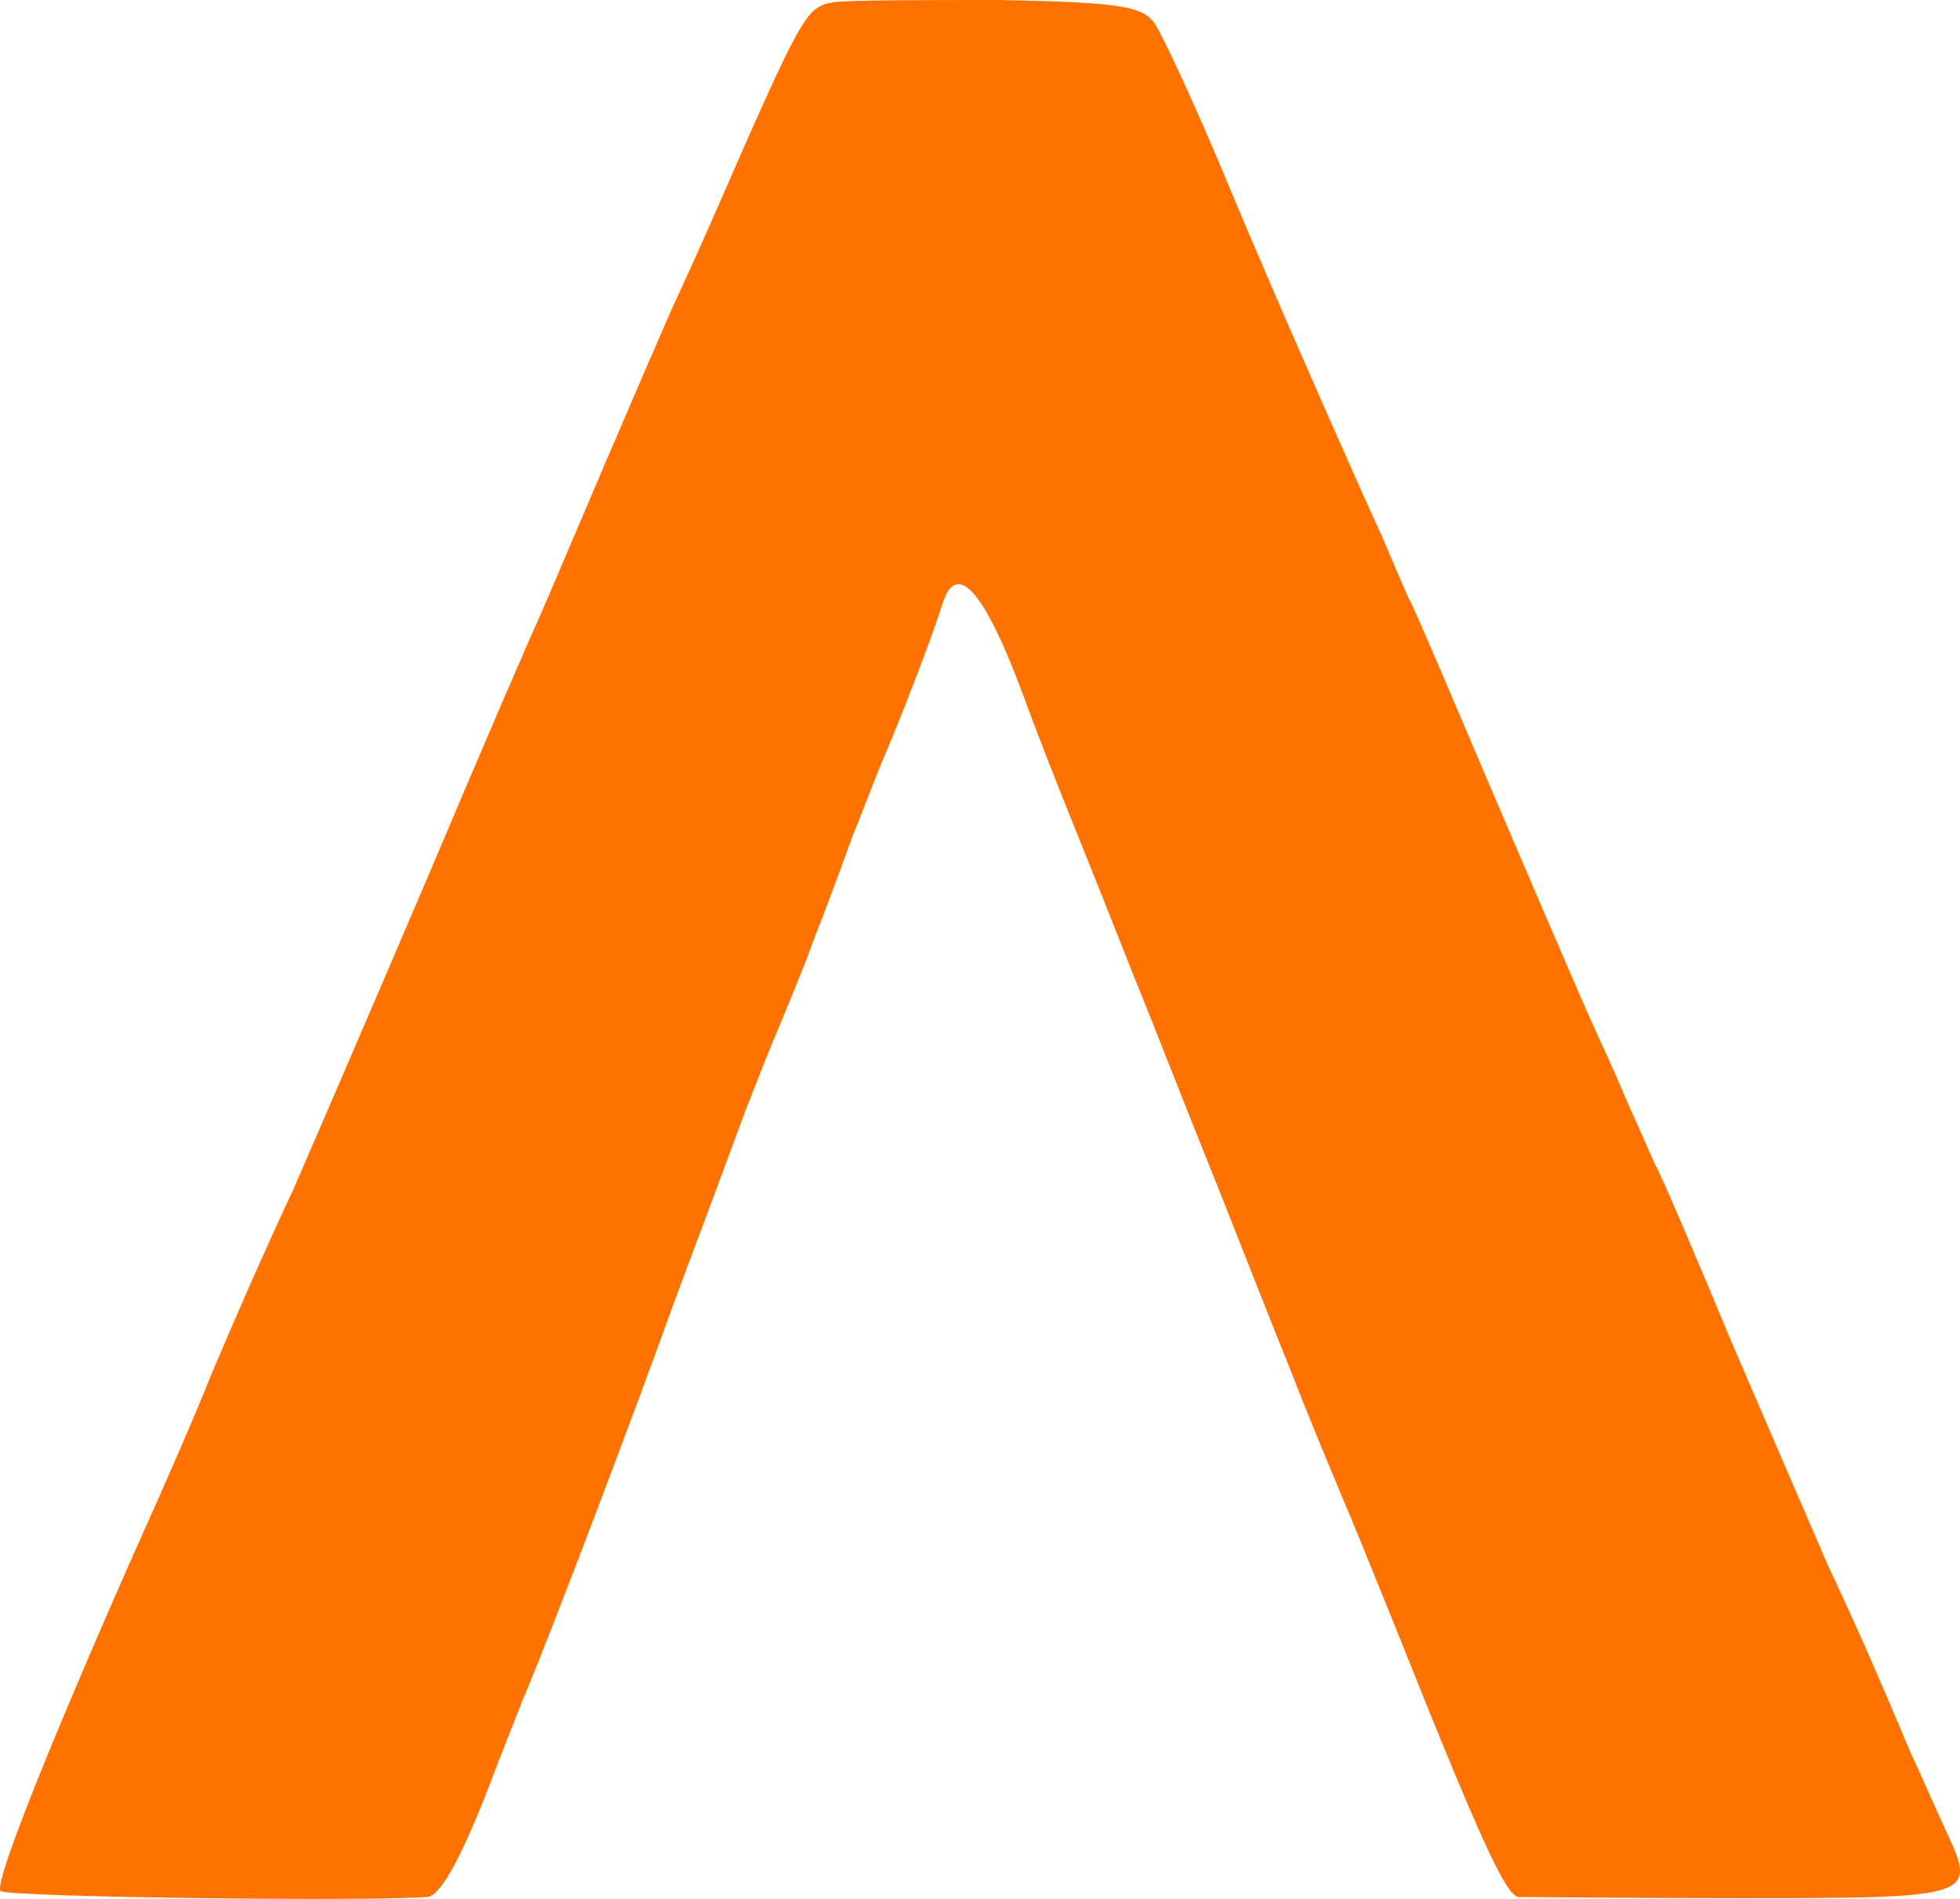 <svg width="128" height="124" viewBox="0 0 128 124" fill="none" xmlns="http://www.w3.org/2000/svg">
	<path
		d="M54.404 0.154C52.638 0.463 52.408 0.849 46.573 14.201C45.728 16.131 44.5 18.832 43.885 20.144C41.121 26.473 38.204 33.342 36.822 36.583C36.207 38.05 35.44 39.825 35.132 40.52C34.825 41.137 31.524 48.778 27.838 57.499C24.153 66.143 20.237 75.173 19.239 77.489C17.012 82.274 15.4 85.979 13.864 89.606C12.559 92.848 11.177 96.012 8.413 102.186C2.808 114.921 -0.417 123.102 0.044 123.488C0.427 123.874 23.615 124.183 27.915 123.874C28.836 123.797 30.372 120.864 32.445 115.307C33.213 113.377 34.057 111.139 34.441 110.29C36.284 105.814 41.275 92.693 43.962 85.207C44.96 82.505 46.342 78.878 48.646 72.626C49.337 70.851 50.335 68.304 50.872 67.07C51.41 65.757 52.485 63.211 53.176 61.281C53.944 59.352 55.019 56.419 55.633 54.721C56.324 53.023 57.245 50.553 57.783 49.318C58.934 46.617 60.931 41.446 61.545 39.439C62.466 36.506 64.309 38.59 66.843 45.459C67.457 47.157 69.07 51.325 70.451 54.721C71.834 58.117 73.907 63.442 75.135 66.452C76.364 69.539 78.36 74.633 79.588 77.643C80.817 80.73 82.89 86.056 84.272 89.452C85.577 92.848 87.19 96.629 87.727 97.942C88.265 99.176 89.8 102.958 91.106 106.2C96.557 119.861 98.323 123.797 99.168 123.874C99.628 123.874 106.231 123.951 113.833 123.951C128.882 123.951 129.112 123.874 127.116 119.629C126.501 118.317 125.503 116.002 124.812 114.535C122.893 109.982 121.434 106.586 119.361 102.186C118.363 99.871 115.522 93.311 113.065 87.599C110.685 81.888 108.458 76.64 108.074 76.022C107.767 75.328 106.922 73.398 106.155 71.7C105.464 70.002 104.542 68.073 104.235 67.378C103.928 66.761 101.164 60.355 98.093 53.177C95.021 45.999 92.334 39.593 91.95 38.976C91.643 38.281 90.875 36.506 90.261 35.04C89.57 33.573 88.034 30.1 86.806 27.322C85.577 24.543 82.66 17.906 80.433 12.58C78.206 7.178 75.903 2.238 75.365 1.466C74.521 0.386 72.985 0.154 65.307 0C60.316 0 55.403 1.53612e-07 54.404 0.154Z"
		fill="#FF7200" />
</svg>